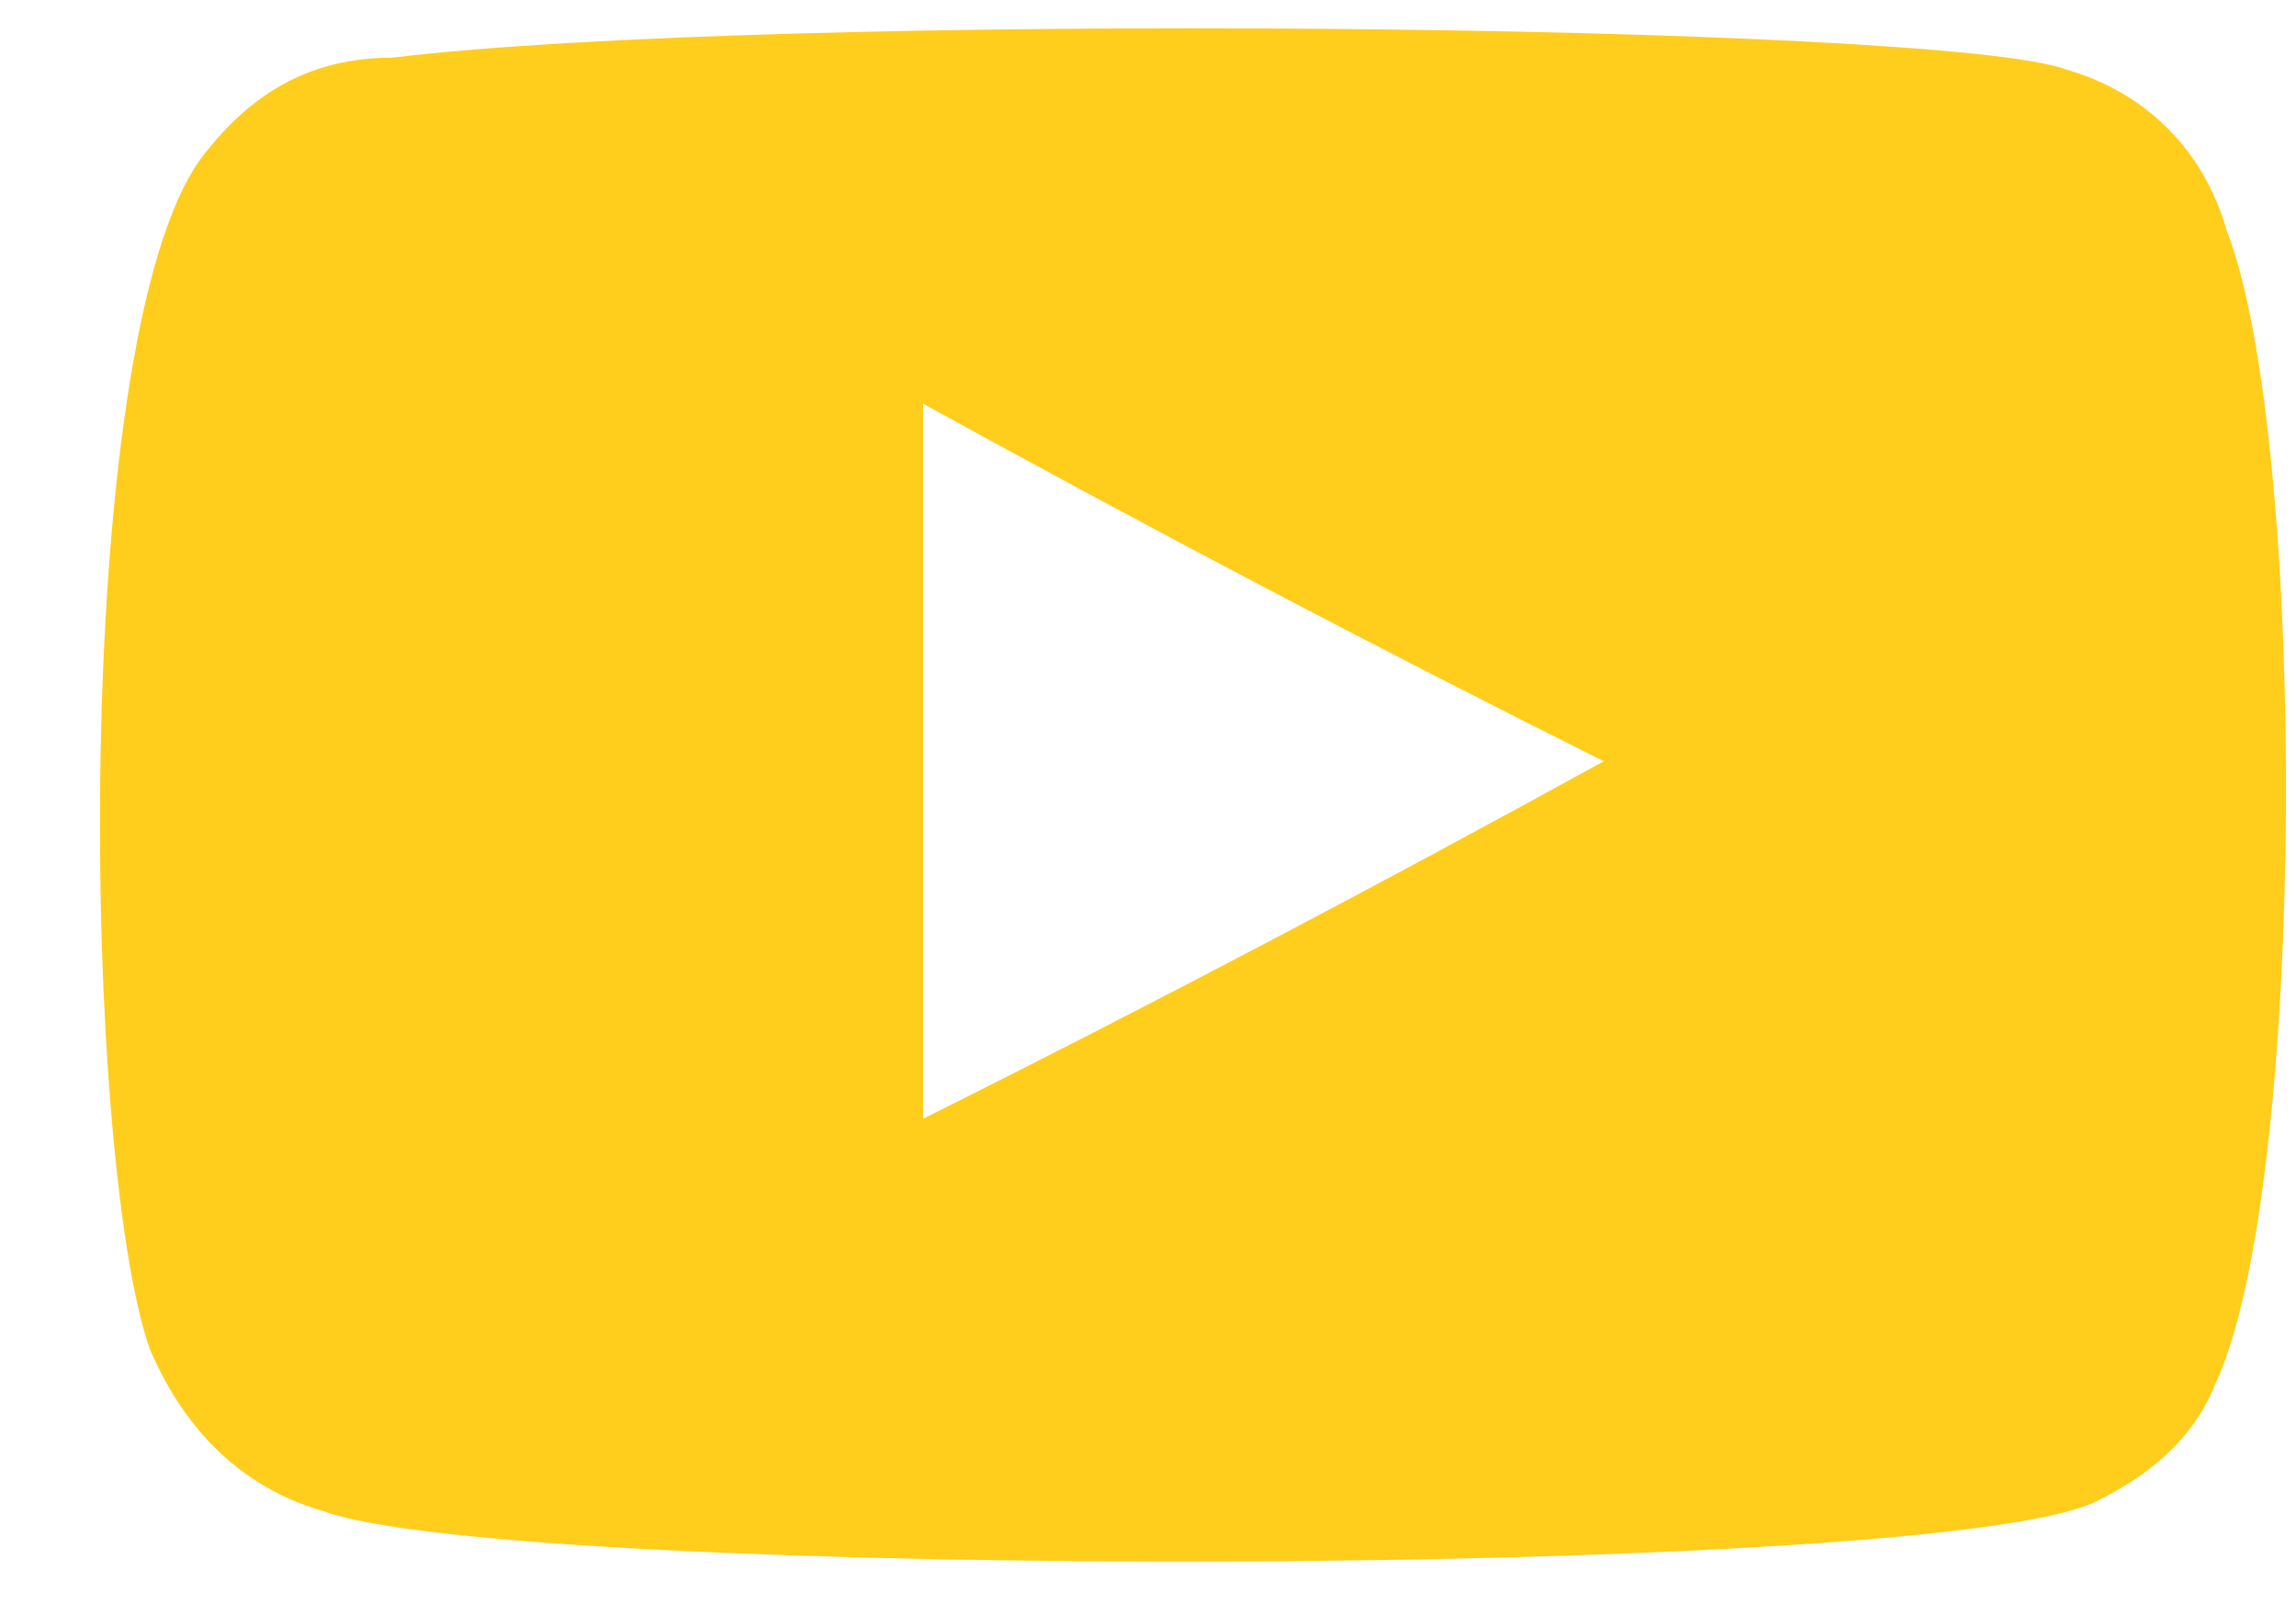 <?xml version="1.0" encoding="utf-8"?>
<!-- Generator: Adobe Illustrator 22.0.0, SVG Export Plug-In . SVG Version: 6.00 Build 0)  -->
<svg version="1.1" id="Capa_1" xmlns="http://www.w3.org/2000/svg" xmlns:xlink="http://www.w3.org/1999/xlink" x="0px" y="0px"
	 viewBox="0 0 19.9 14" style="enable-background:new 0 0 19.9 14;" xml:space="preserve">
<style type="text/css">
	.st0{fill-rule:evenodd;clip-rule:evenodd;fill:#FFCD1C;}
	.st1{fill:#FFCD1C;}
</style>
<path class="st0" d="M-59.3,7.1c0.6,0,1.1,0,1.7,0c0.1,0,0.1,0,0.2,0v-3c-0.3,0-0.6-0.1-0.9-0.1C-58.9,4-59.5,4-60,4
	c-0.9,0-1.7,0.2-2.5,0.8c-0.8,0.6-1.3,1.5-1.5,2.5c-0.1,0.4-0.1,0.8-0.1,1.3c0,0.7,0,1.3,0,2v0.2h-2.8v3.3h2.8v8.3h3.4v-8.3h2.8
	c0.1-1.1,0.3-2.2,0.4-3.3c-0.2,0-0.4,0-0.6,0c-0.8,0-2.6,0-2.6,0s0-1.6,0-2.3C-60.7,7.4-60.1,7.1-59.3,7.1z"/>
<path class="st0" d="M-38.9,16.2c-1.8-0.1-2.9-1.4-3.2-2.4c0.5,0.1,1,0.1,1.5,0c0,0,0,0,0,0c-1-0.2-1.7-0.8-2.3-1.6
	c-0.3-0.6-0.5-1.2-0.5-1.9c0.5,0.3,1,0.4,1.6,0.4c-0.7-0.5-1.2-1.2-1.4-2.1c-0.2-0.9-0.1-1.7,0.4-2.5c1.9,2.2,4.3,3.4,7.2,3.6
	c0-0.1,0-0.3-0.1-0.4c-0.1-0.8,0.1-1.6,0.5-2.3c0.6-0.9,1.3-1.4,2.4-1.6c1.2-0.2,2.2,0.1,3.1,1c0.1,0.1,0.1,0.1,0.2,0.1
	c0.7-0.2,1.4-0.4,2-0.8c0,0,0,0,0,0c0,0,0,0,0,0c-0.3,0.8-0.8,1.4-1.5,1.9c0.7-0.1,1.3-0.3,1.9-0.5c0,0,0,0,0,0
	c-0.1,0.2-0.3,0.4-0.4,0.5c-0.4,0.5-0.8,0.9-1.3,1.2c0,0-0.1,0.1-0.1,0.1c0,0.5,0,1-0.1,1.5c-0.1,1.1-0.4,2.1-0.9,3.1
	c-0.5,1-1.1,1.9-1.9,2.8c-1.3,1.4-2.9,2.3-4.8,2.7c-0.6,0.1-1.3,0.2-1.9,0.2c-2,0.1-3.9-0.4-5.6-1.5c0,0,0,0-0.1-0.1
	c1.2,0.1,2.4,0,3.5-0.5C-40,16.9-39.5,16.6-38.9,16.2z"/>
<g>
	<path class="st1" d="M-9.2,2.6c-0.1-1-0.5-2-1.3-2.7c-0.8-0.8-1.8-1.1-2.9-1.2c-1.9-0.1-6.3-0.2-7.9,0.1c-1.8,0.3-3,1.3-3.4,3.1
		c-0.4,1.4-0.3,7.6-0.1,8.9c0.3,1.8,1.4,3,3.2,3.5c1.3,0.3,7.4,0.3,8.8,0.1c1.8-0.3,3-1.4,3.5-3.2C-9,9.8-9.1,3.9-9.2,2.6z
		 M-10.7,10.6c-0.2,1.4-1.1,2.3-2.5,2.4c-1.3,0.1-7,0.2-8.2-0.1c-1.1-0.3-1.8-1.1-2-2.2c-0.2-1.1-0.2-6.6,0-8
		c0.2-1.4,1.1-2.2,2.5-2.4c1.4-0.2,6.5-0.2,7.8,0c1.4,0.2,2.2,1.1,2.4,2.5C-10.5,4-10.5,9.2-10.7,10.6z M-17.1,2.5
		c-2.3,0-4.1,1.8-4.1,4.1c0,2.3,1.8,4.1,4.1,4.1c2.3,0,4.1-1.8,4.1-4.1C-13,4.3-14.8,2.5-17.1,2.5z M-17.1,9.2
		c-1.4,0-2.6-1.2-2.6-2.7c0-1.5,1.2-2.6,2.7-2.6c1.5,0,2.6,1.2,2.6,2.7C-14.4,8-15.6,9.2-17.1,9.2z M-11.9,2.3c0,0.5-0.4,1-1,1
		c-0.5,0-1-0.4-1-1c0-0.5,0.4-1,1-1C-12.3,1.4-11.9,1.8-11.9,2.3z"/>
</g>
<path class="st0" d="M2.8,13.1c-0.7-0.2-1.2-0.7-1.5-1.4C0.7,10,0.6,2.7,1.8,1.3c0.4-0.5,0.9-0.8,1.6-0.8c3.3-0.4,13.4-0.3,14.5,0.1
	c0.7,0.2,1.2,0.7,1.4,1.4c0.7,1.8,0.7,8.3-0.1,10c-0.2,0.5-0.6,0.8-1,1C17,13.7,4.4,13.7,2.8,13.1z M8,9.7c2-1,3.9-2,5.9-3.1
	c-2-1-3.9-2-5.9-3.1C8,5.6,8,7.7,8,9.7z"/>
</svg>
